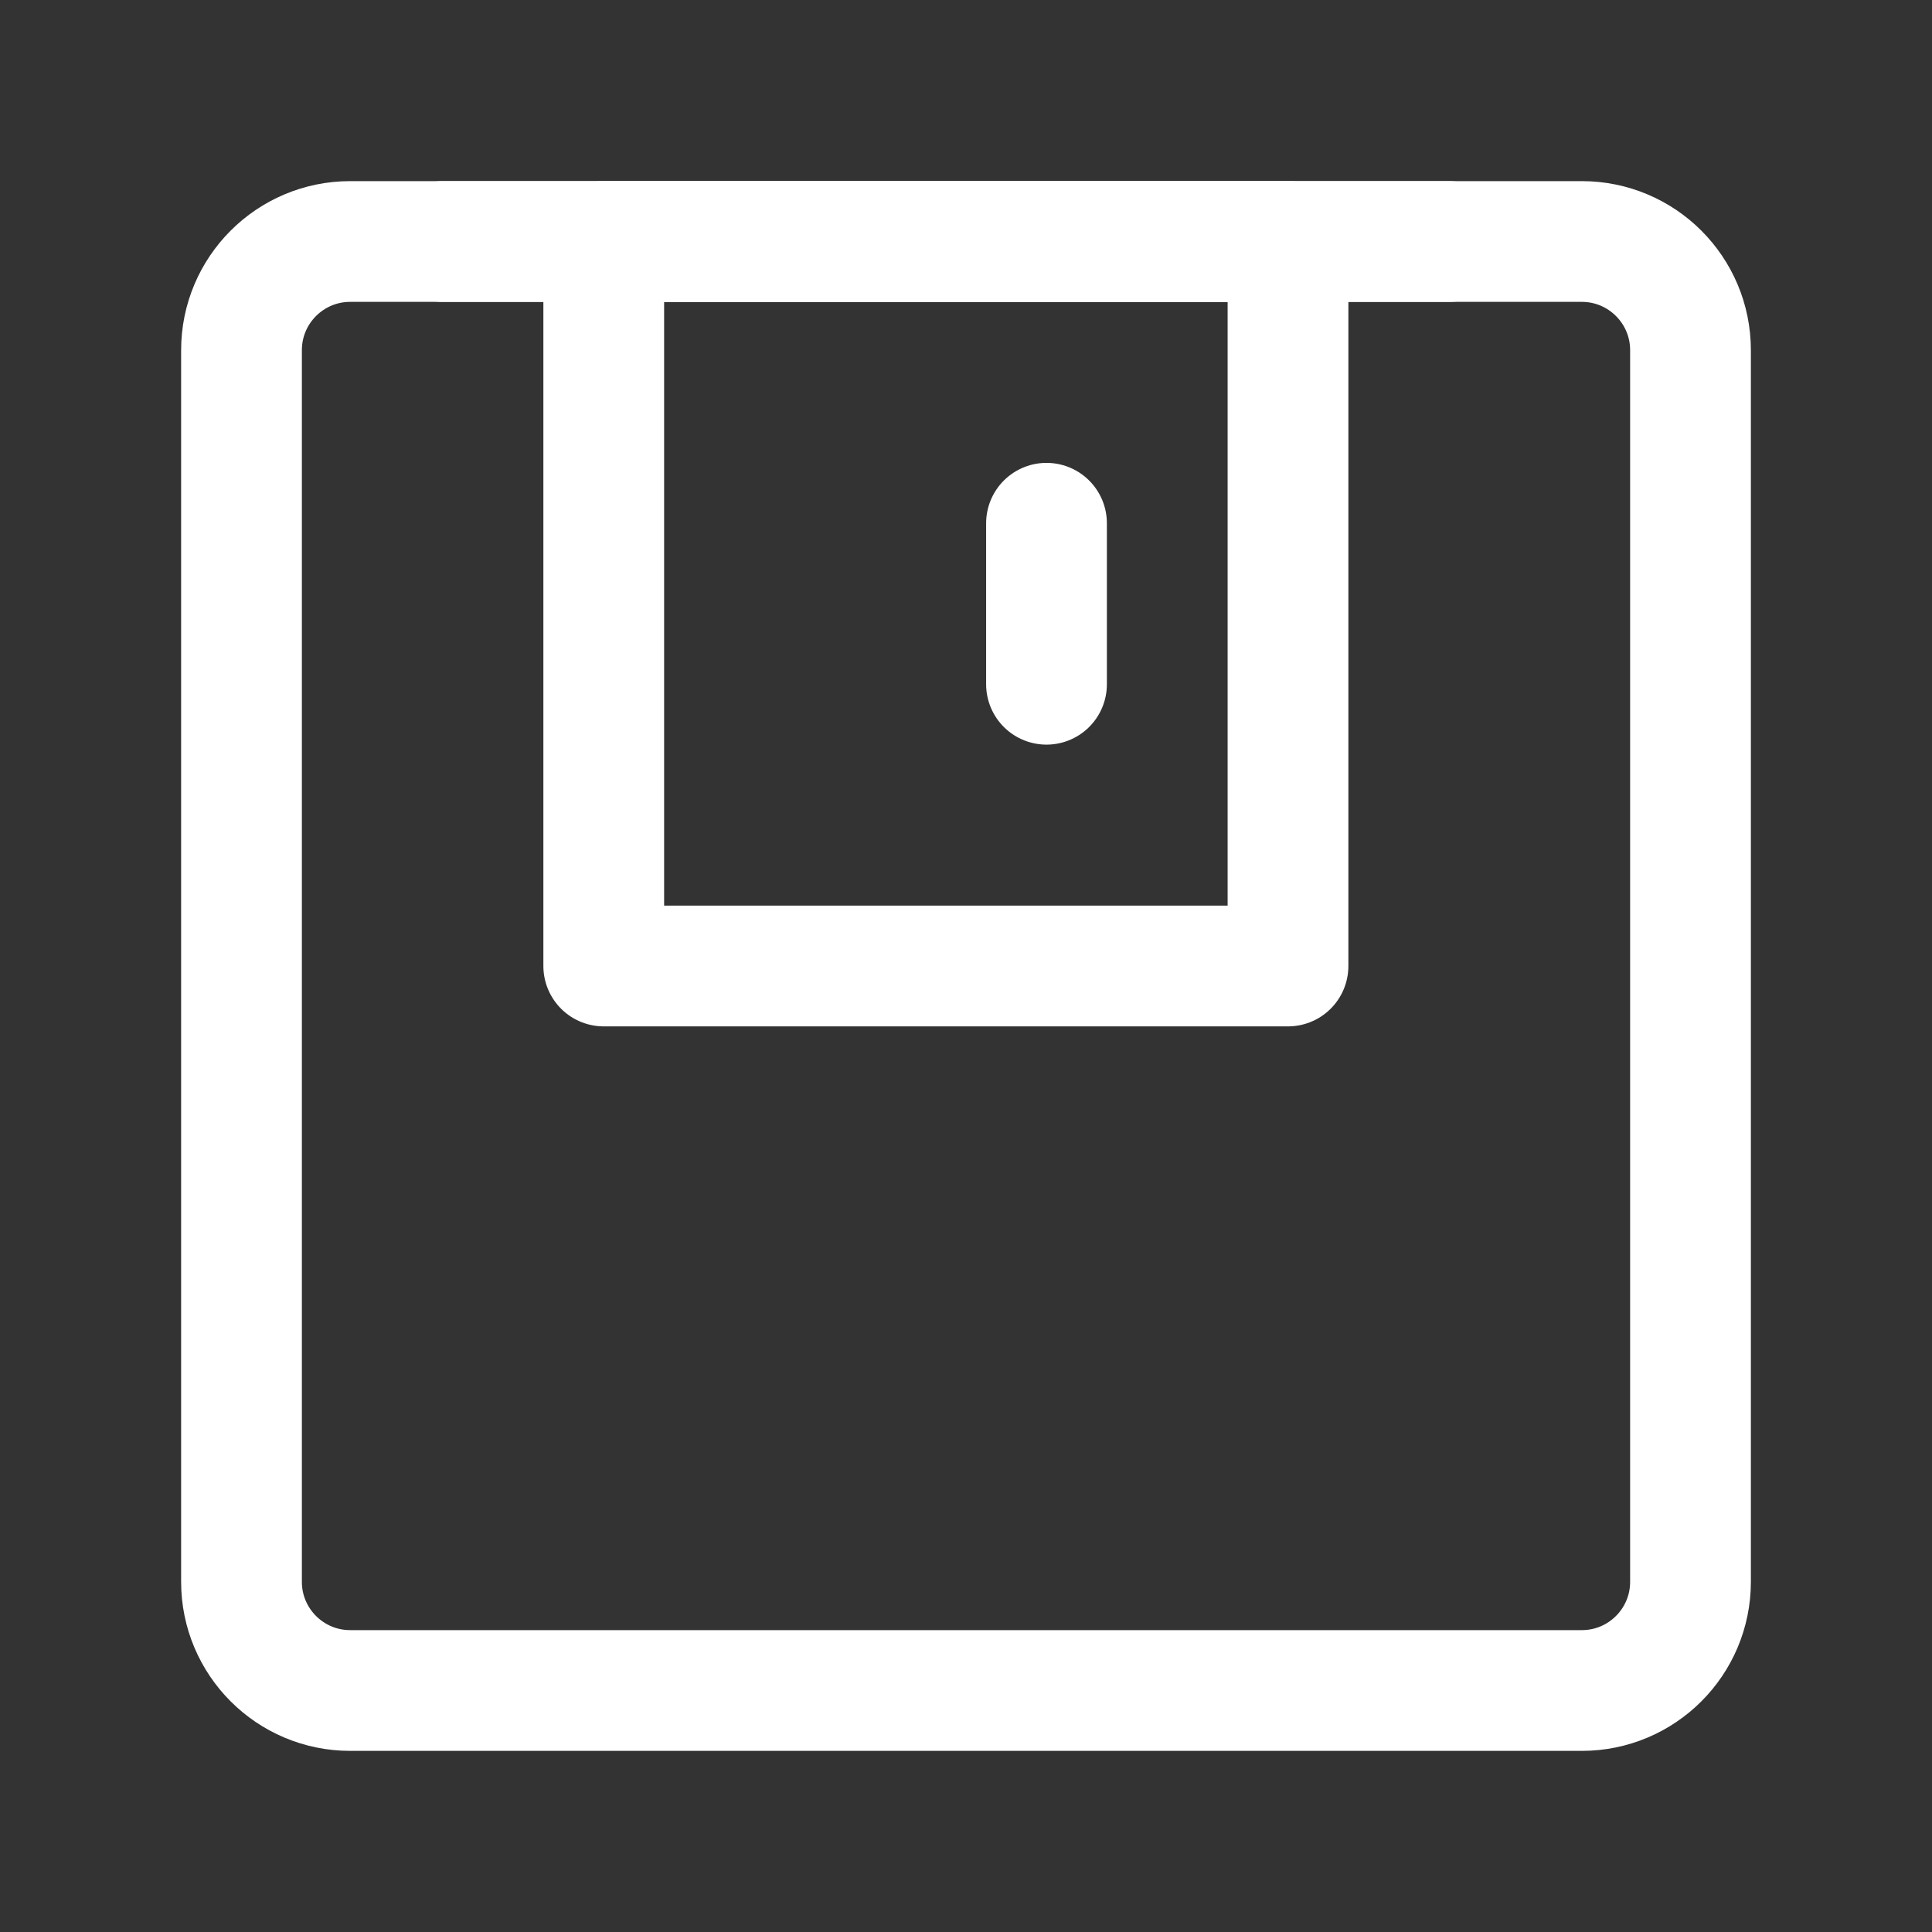 <?xml version="1.0" encoding="UTF-8"?><svg width="35" height="35" viewBox="0 0 48 48" fill="none" xmlns="http://www.w3.org/2000/svg"><rect x="0" y="0" width="48" height="48" fill="#333333" stroke="none"/><path d="M39.3 6H8.7C7.209 6 6 7.209 6 8.7V39.3C6 40.791 7.209 42 8.7 42H39.3C40.791 42 42 40.791 42 39.3V8.7C42 7.209 40.791 6 39.3 6Z" fill="none" stroke="#FFFFFF" stroke-width="3" stroke-linejoin="round"/><path d="M32 6V24H15V6H32Z" fill="none" stroke="#FFFFFF" stroke-width="3" stroke-linejoin="round"/><path d="M26 13V17" stroke="#FFFFFF" stroke-width="3" stroke-linecap="round"/><path d="M10.997 6H35.998" stroke="#FFFFFF" stroke-width="3" stroke-linecap="round"/></svg>